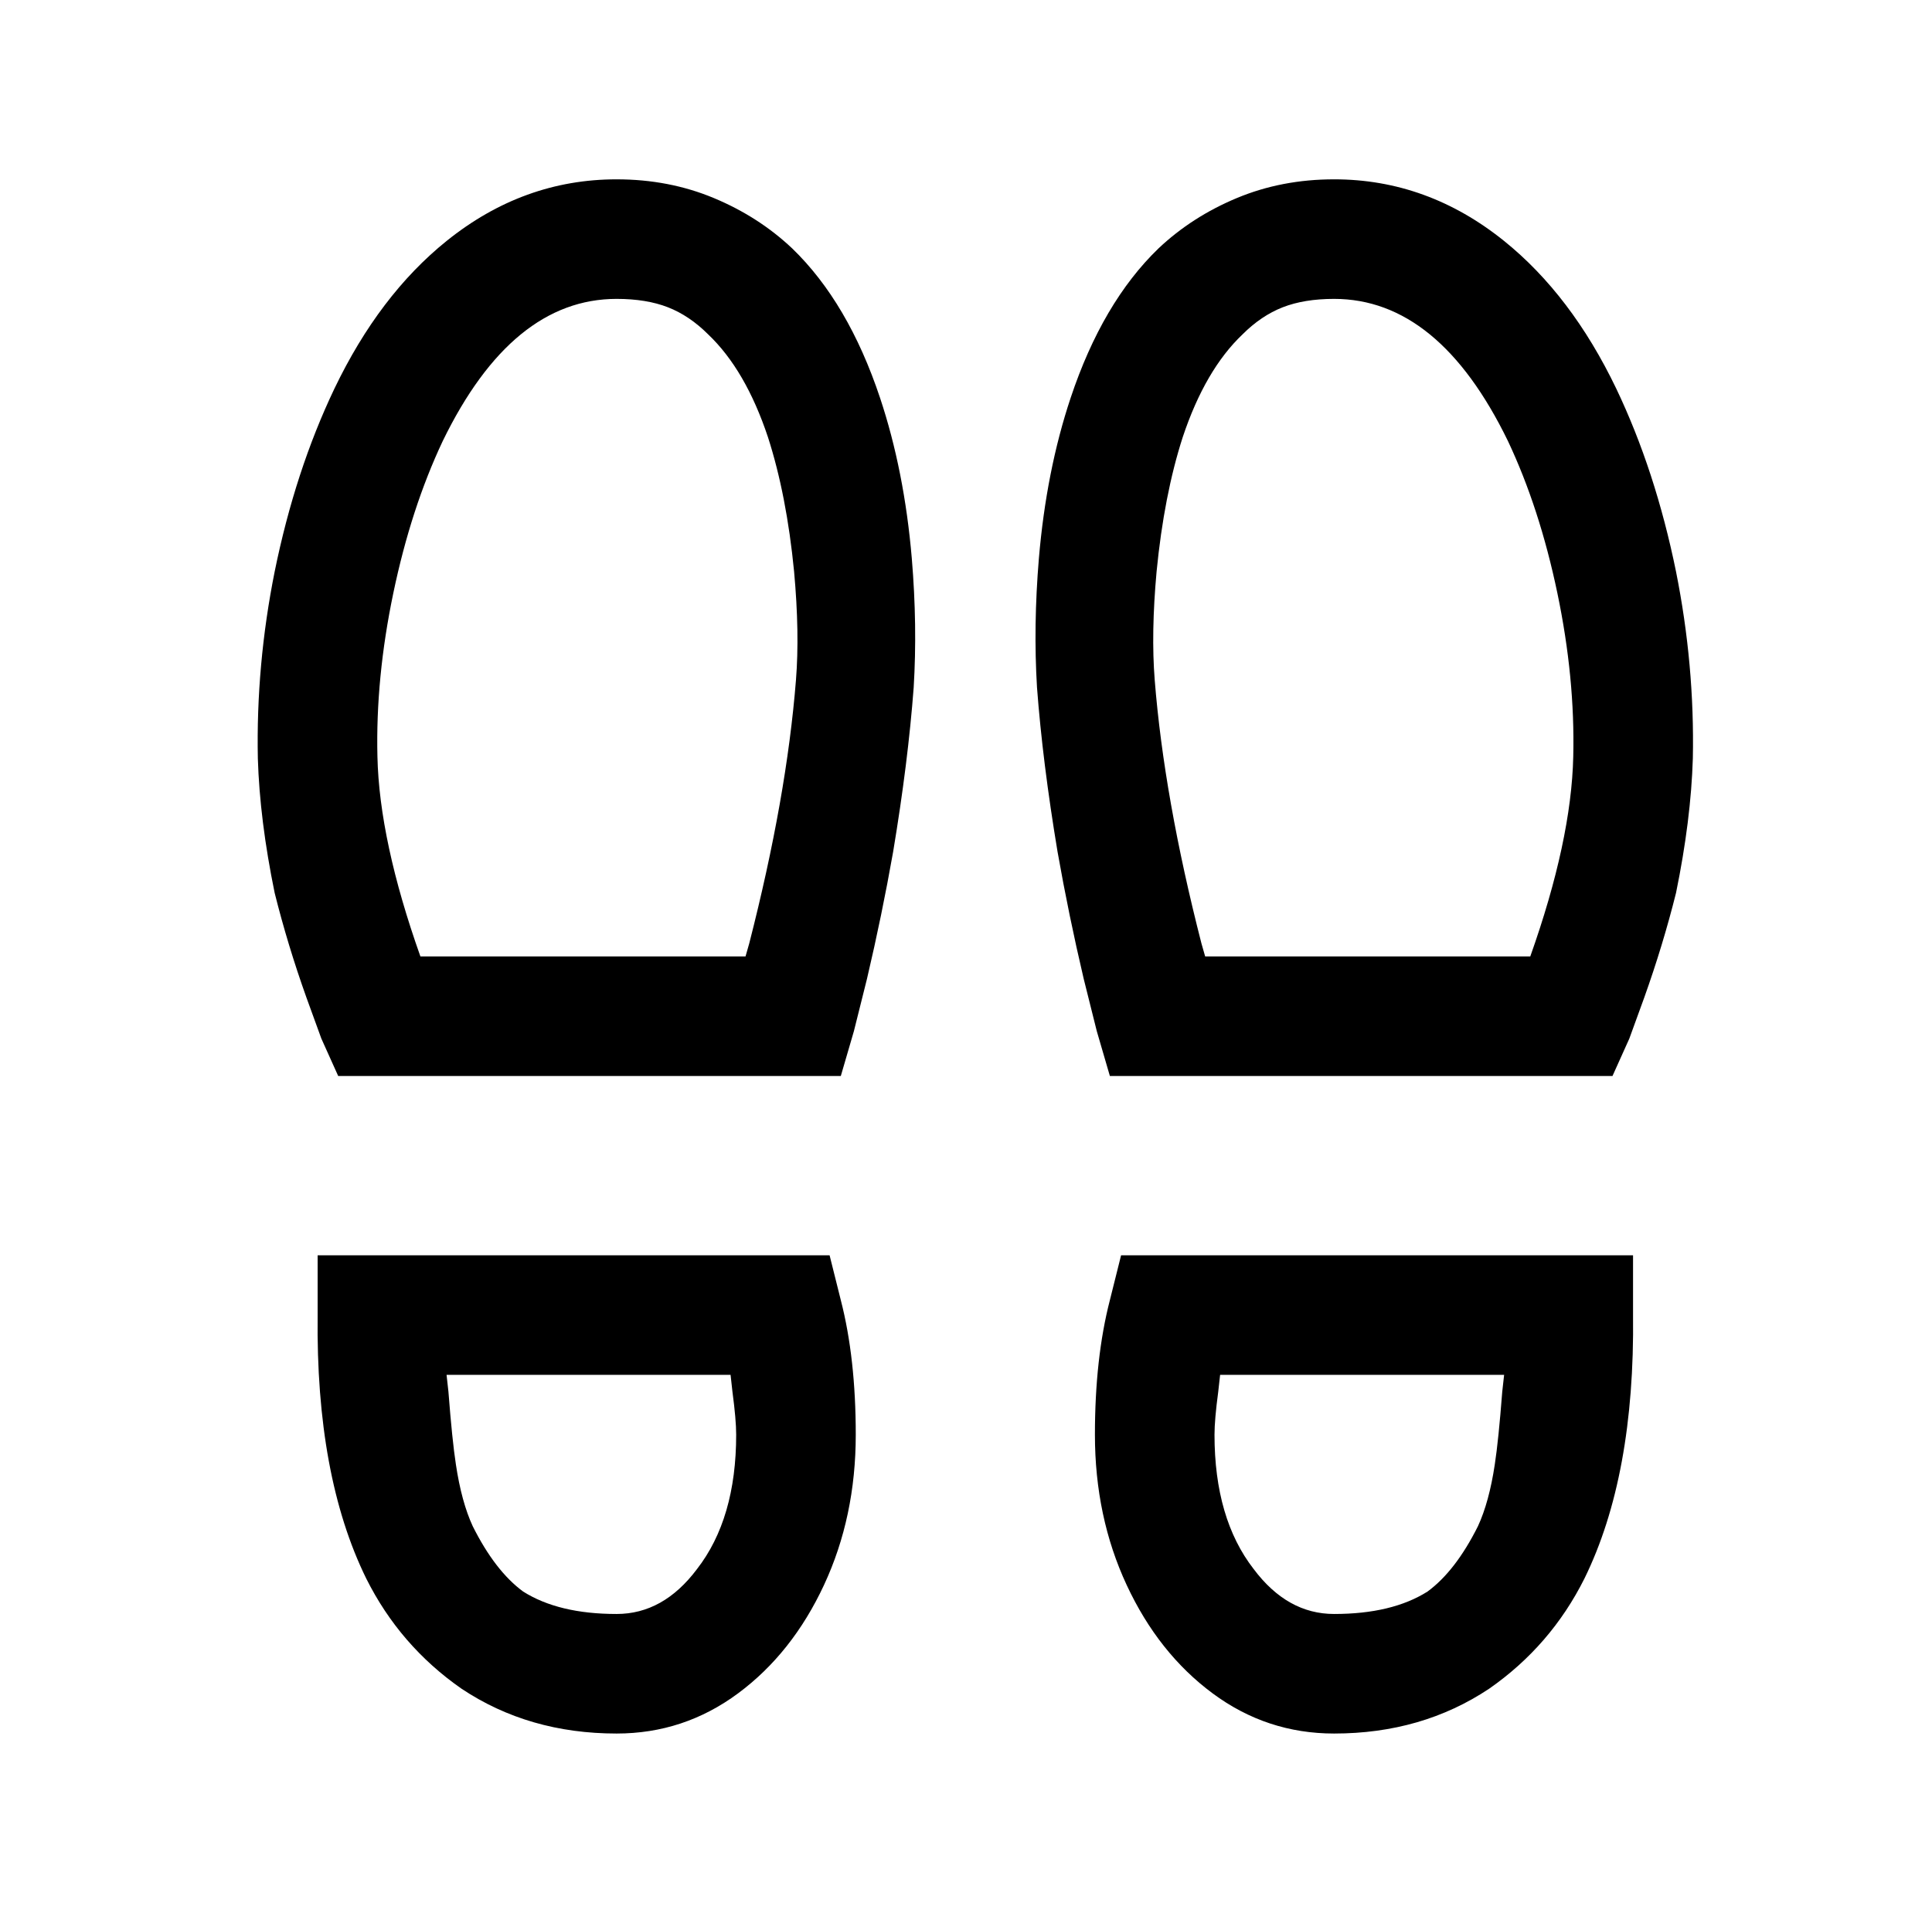 <?xml version="1.0" standalone="no"?>
<!DOCTYPE svg PUBLIC "-//W3C//DTD SVG 1.1//EN" "http://www.w3.org/Graphics/SVG/1.1/DTD/svg11.dtd" >
<svg xmlns="http://www.w3.org/2000/svg" xmlns:xlink="http://www.w3.org/1999/xlink" version="1.1" viewBox="-10 0 1034 1024">
   <path fill="currentColor"
d="M320 96q-50 0 -91 33q-36 29 -60 79q-21 44 -32 98q-10 50 -9 100q1 33 9 72q7 28 17 56l8 22l9 20h269l7 -24l7 -28q8 -34 14 -68q8 -48 11 -88q2 -33 -1 -69q-4 -47 -17 -86q-17 -51 -47 -80q-18 -17 -42 -27t-52 -10zM704 96q-28 0 -52 10t-42 27q-30 29 -47 80
q-13 39 -17 86q-3 36 -1 69q3 40 11 88q6 34 14 68l7 28l7 24h269l9 -20l8 -22q10 -28 17 -56q8 -39 9 -72q1 -50 -9 -100q-11 -54 -32 -98q-24 -50 -60 -79q-41 -33 -91 -33zM320 160q16 0 27.5 4.5t21.5 14.5q20 19 32 55q10 31 14 72q3 33 1 58q-5 63 -25 141l-2 7h-174
q-22 -62 -23 -107q-1 -42 8.5 -87.5t26.5 -81.5q37 -76 93 -76zM704 160q56 0 93 76q17 36 26.5 81.5t8.5 87.5q-1 45 -23 107h-174l-2 -7q-20 -78 -25 -141q-2 -25 1 -58q4 -41 14 -72q12 -36 32 -55q10 -10 21.5 -14.5t27.5 -4.5zM160 672v32q-1 86 26 141q18 36 51 59
q36 24 83 24q36 0 65 -21.5t46 -58t17 -80.5q0 -41 -8 -72l-6 -24h-274zM590 672l-6 24q-8 31 -8 72q0 44 17 80.5t46 58t65 21.5q47 0 83 -24q33 -23 51 -59q27 -55 26 -141v-32h-274zM229 736h152l1 9q2 15 2 23q0 45 -21 72q-18 24 -43 24q-31 0 -50 -12q-15 -11 -27 -35
q-6 -13 -9 -33q-2 -13 -4 -39zM643 736h152l-1 9q-2 26 -4 39q-3 20 -9 33q-12 24 -27 35q-19 12 -50 12q-25 0 -43 -24q-21 -27 -21 -72q0 -8 2 -23z" />
</svg>
